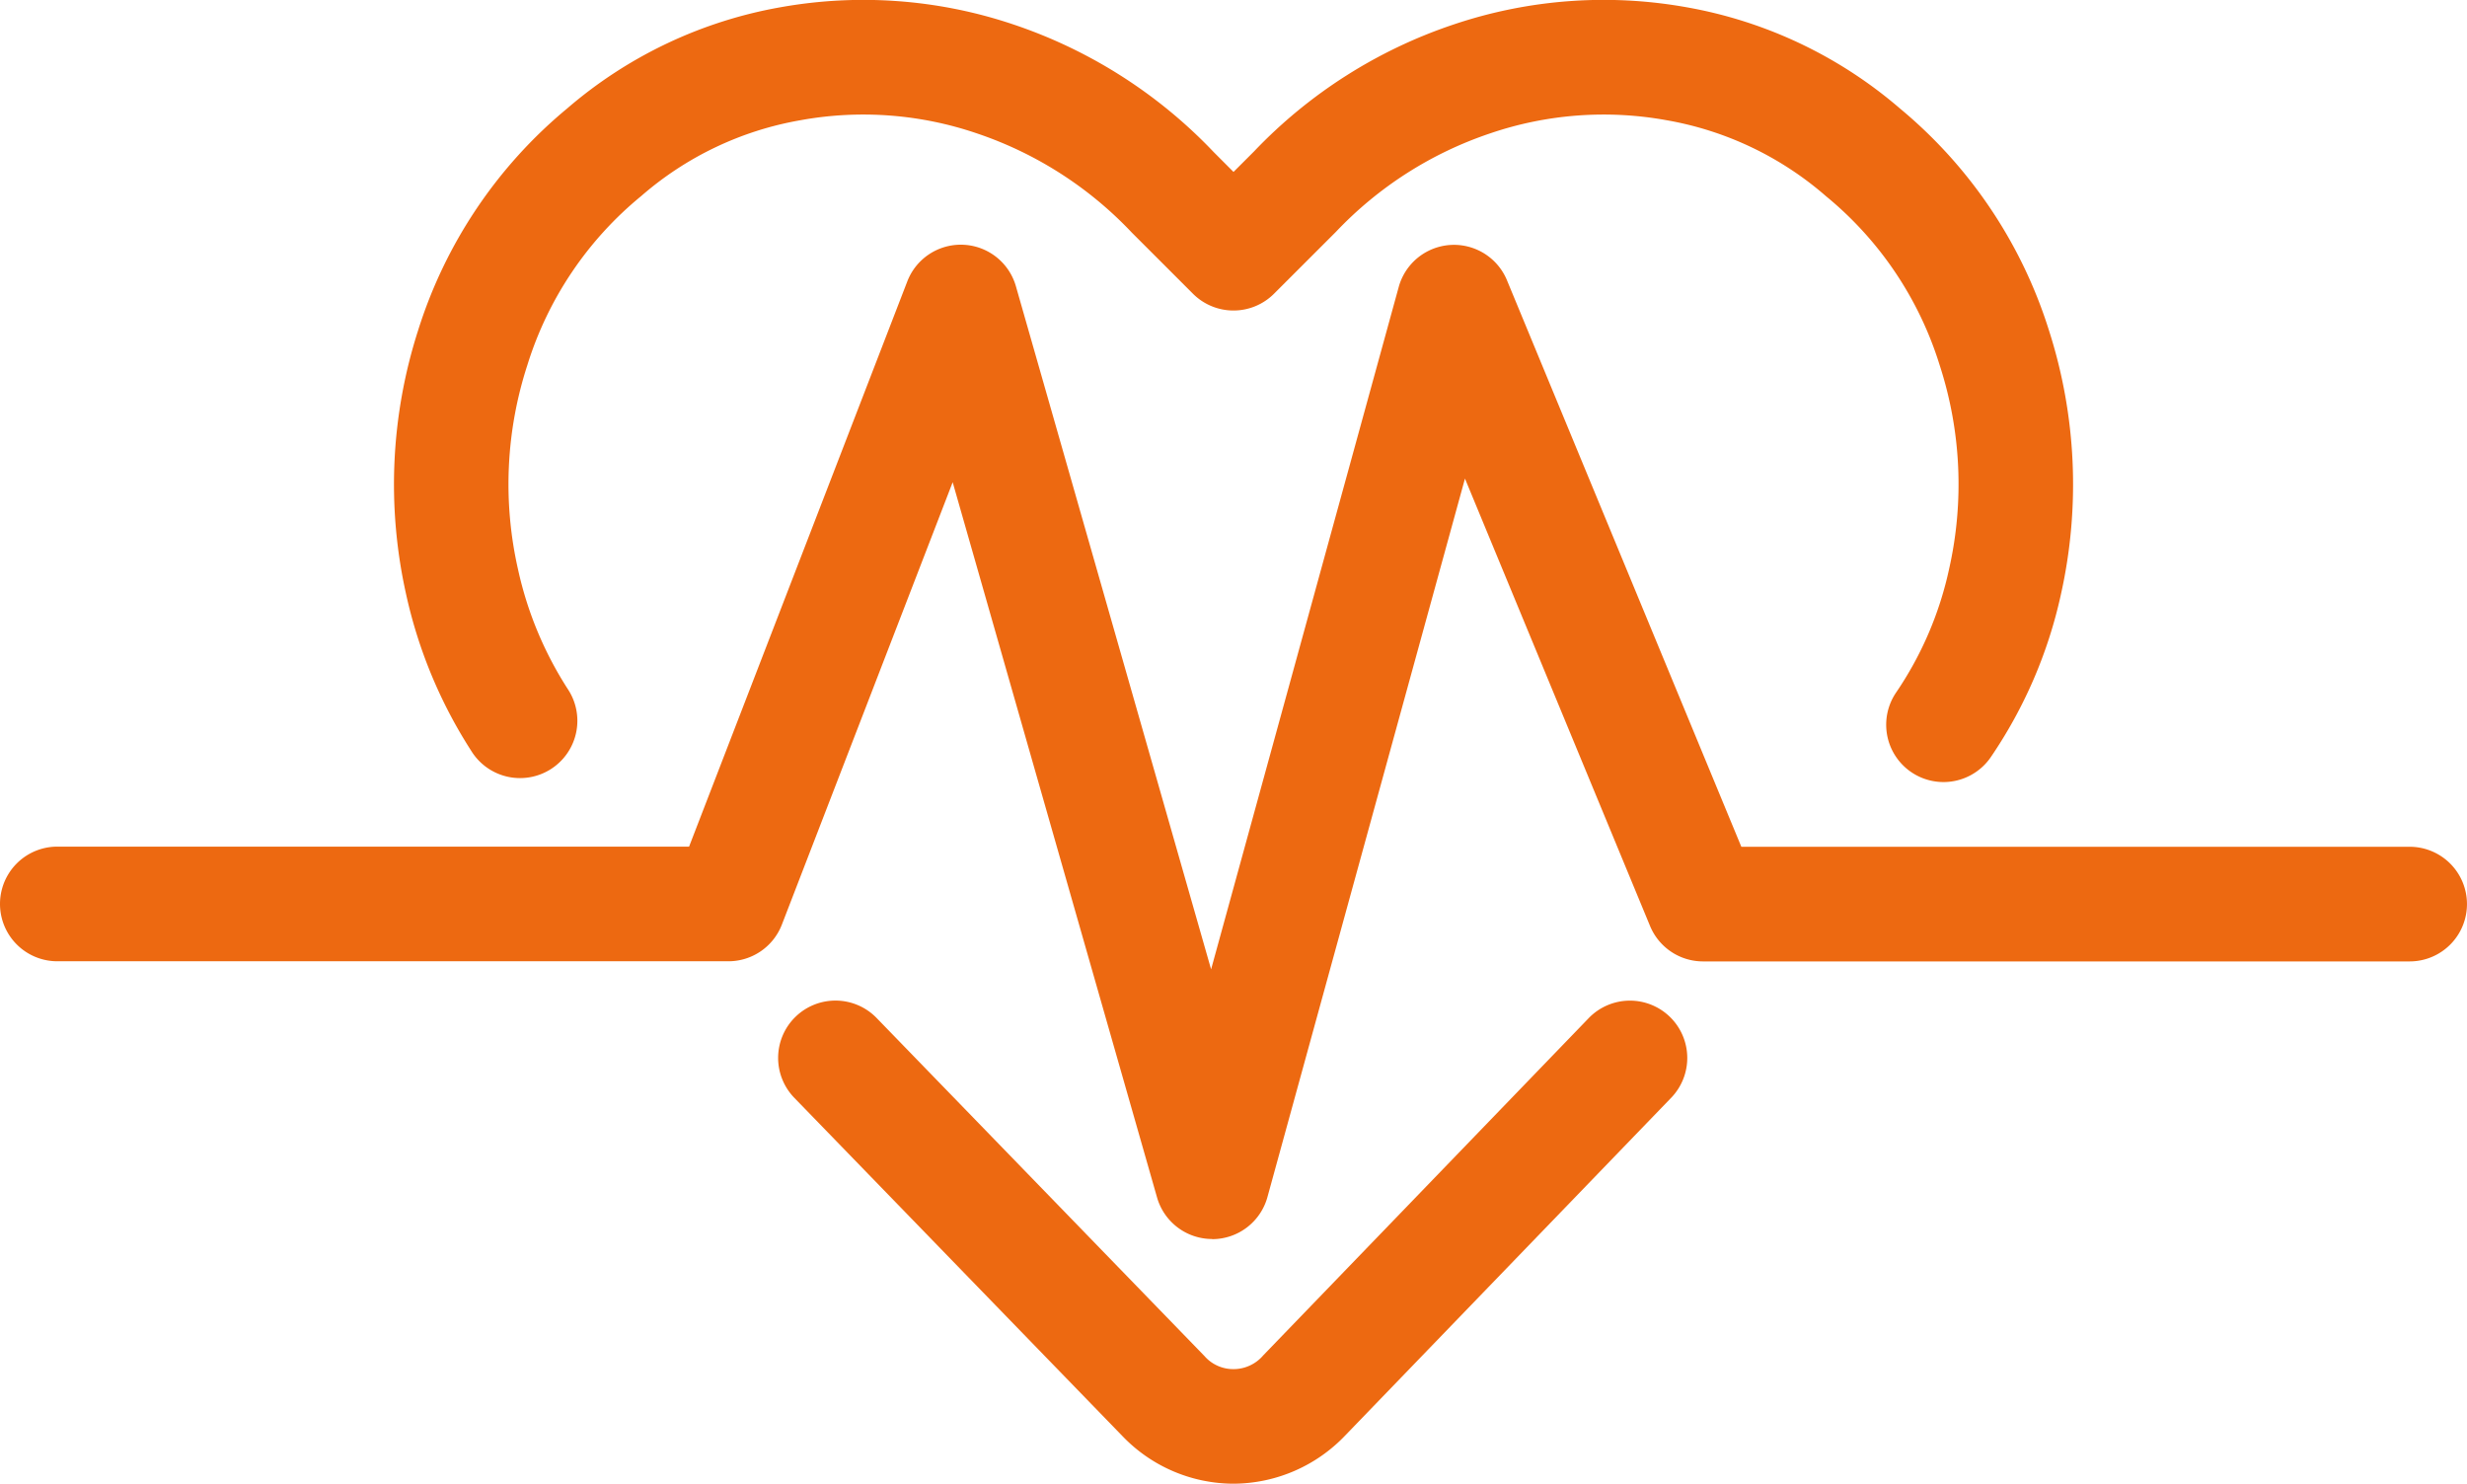 <svg xmlns="http://www.w3.org/2000/svg" width="86.071" height="51.77" viewBox="0 0 86.071 51.77">
  <g id="Groupe_69" data-name="Groupe 69" transform="translate(-717 -124.587)">
    <g id="Groupe_68" data-name="Groupe 68">
      <path id="Tracé_232" data-name="Tracé 232" d="M760.035,176.357a5.384,5.384,0,0,1-3.865-1.652l-11.457-11.812a2,2,0,1,1,2.871-2.786L759.02,171.9a1.332,1.332,0,0,0,1.015.459,1.362,1.362,0,0,0,1.038-.48l11.354-11.766a2,2,0,0,1,2.879,2.778L763.927,174.68A5.413,5.413,0,0,1,760.035,176.357Zm24.771-24.482a2,2,0,0,1-1.649-3.13A12.234,12.234,0,0,0,785,144.45a13.433,13.433,0,0,0-.327-7.121,12.339,12.339,0,0,0-3.962-5.893,11.445,11.445,0,0,0-5.565-2.654,12.273,12.273,0,0,0-6.163.461,13.186,13.186,0,0,0-5.373,3.433l-2.161,2.16a2,2,0,0,1-2.828,0l-2.132-2.132a13.239,13.239,0,0,0-5.4-3.461,12.268,12.268,0,0,0-6.162-.461,11.431,11.431,0,0,0-5.554,2.644,12.36,12.36,0,0,0-3.974,5.9,13.436,13.436,0,0,0-.327,7.122,12.727,12.727,0,0,0,1.731,4.172,2,2,0,1,1-3.36,2.169,16.7,16.7,0,0,1-2.277-5.479,17.581,17.581,0,0,1,.419-9.188,16.445,16.445,0,0,1,5.206-7.753,15.518,15.518,0,0,1,7.44-3.529,16.411,16.411,0,0,1,8.124.6,17.173,17.173,0,0,1,6.992,4.456l.689.69.719-.719a17.122,17.122,0,0,1,6.964-4.427,16.4,16.4,0,0,1,8.123-.6,15.538,15.538,0,0,1,7.452,3.538,16.434,16.434,0,0,1,5.194,7.743,17.584,17.584,0,0,1,.419,9.189,16.23,16.23,0,0,1-2.448,5.692A2,2,0,0,1,784.806,151.875Z" fill="#ed6911"/>
    </g>
    <path id="Tracé_233" data-name="Tracé 233" d="M759.291,167.819a2,2,0,0,1-1.923-1.451l-7.13-24.955-5.959,15.435a2,2,0,0,1-1.866,1.28H719a2,2,0,0,1,0-4h22.041l7.614-19.723a2,2,0,0,1,3.789.171l6.81,23.833L765.8,134.6a2,2,0,0,1,3.776-.235l8.177,19.768h23.317a2,2,0,0,1,0,4H776.417a2,2,0,0,1-1.848-1.235l-6.458-15.612-6.891,25.068a2,2,0,0,1-1.919,1.47Z" fill="#ed6911"/>
  </g>
</svg>
